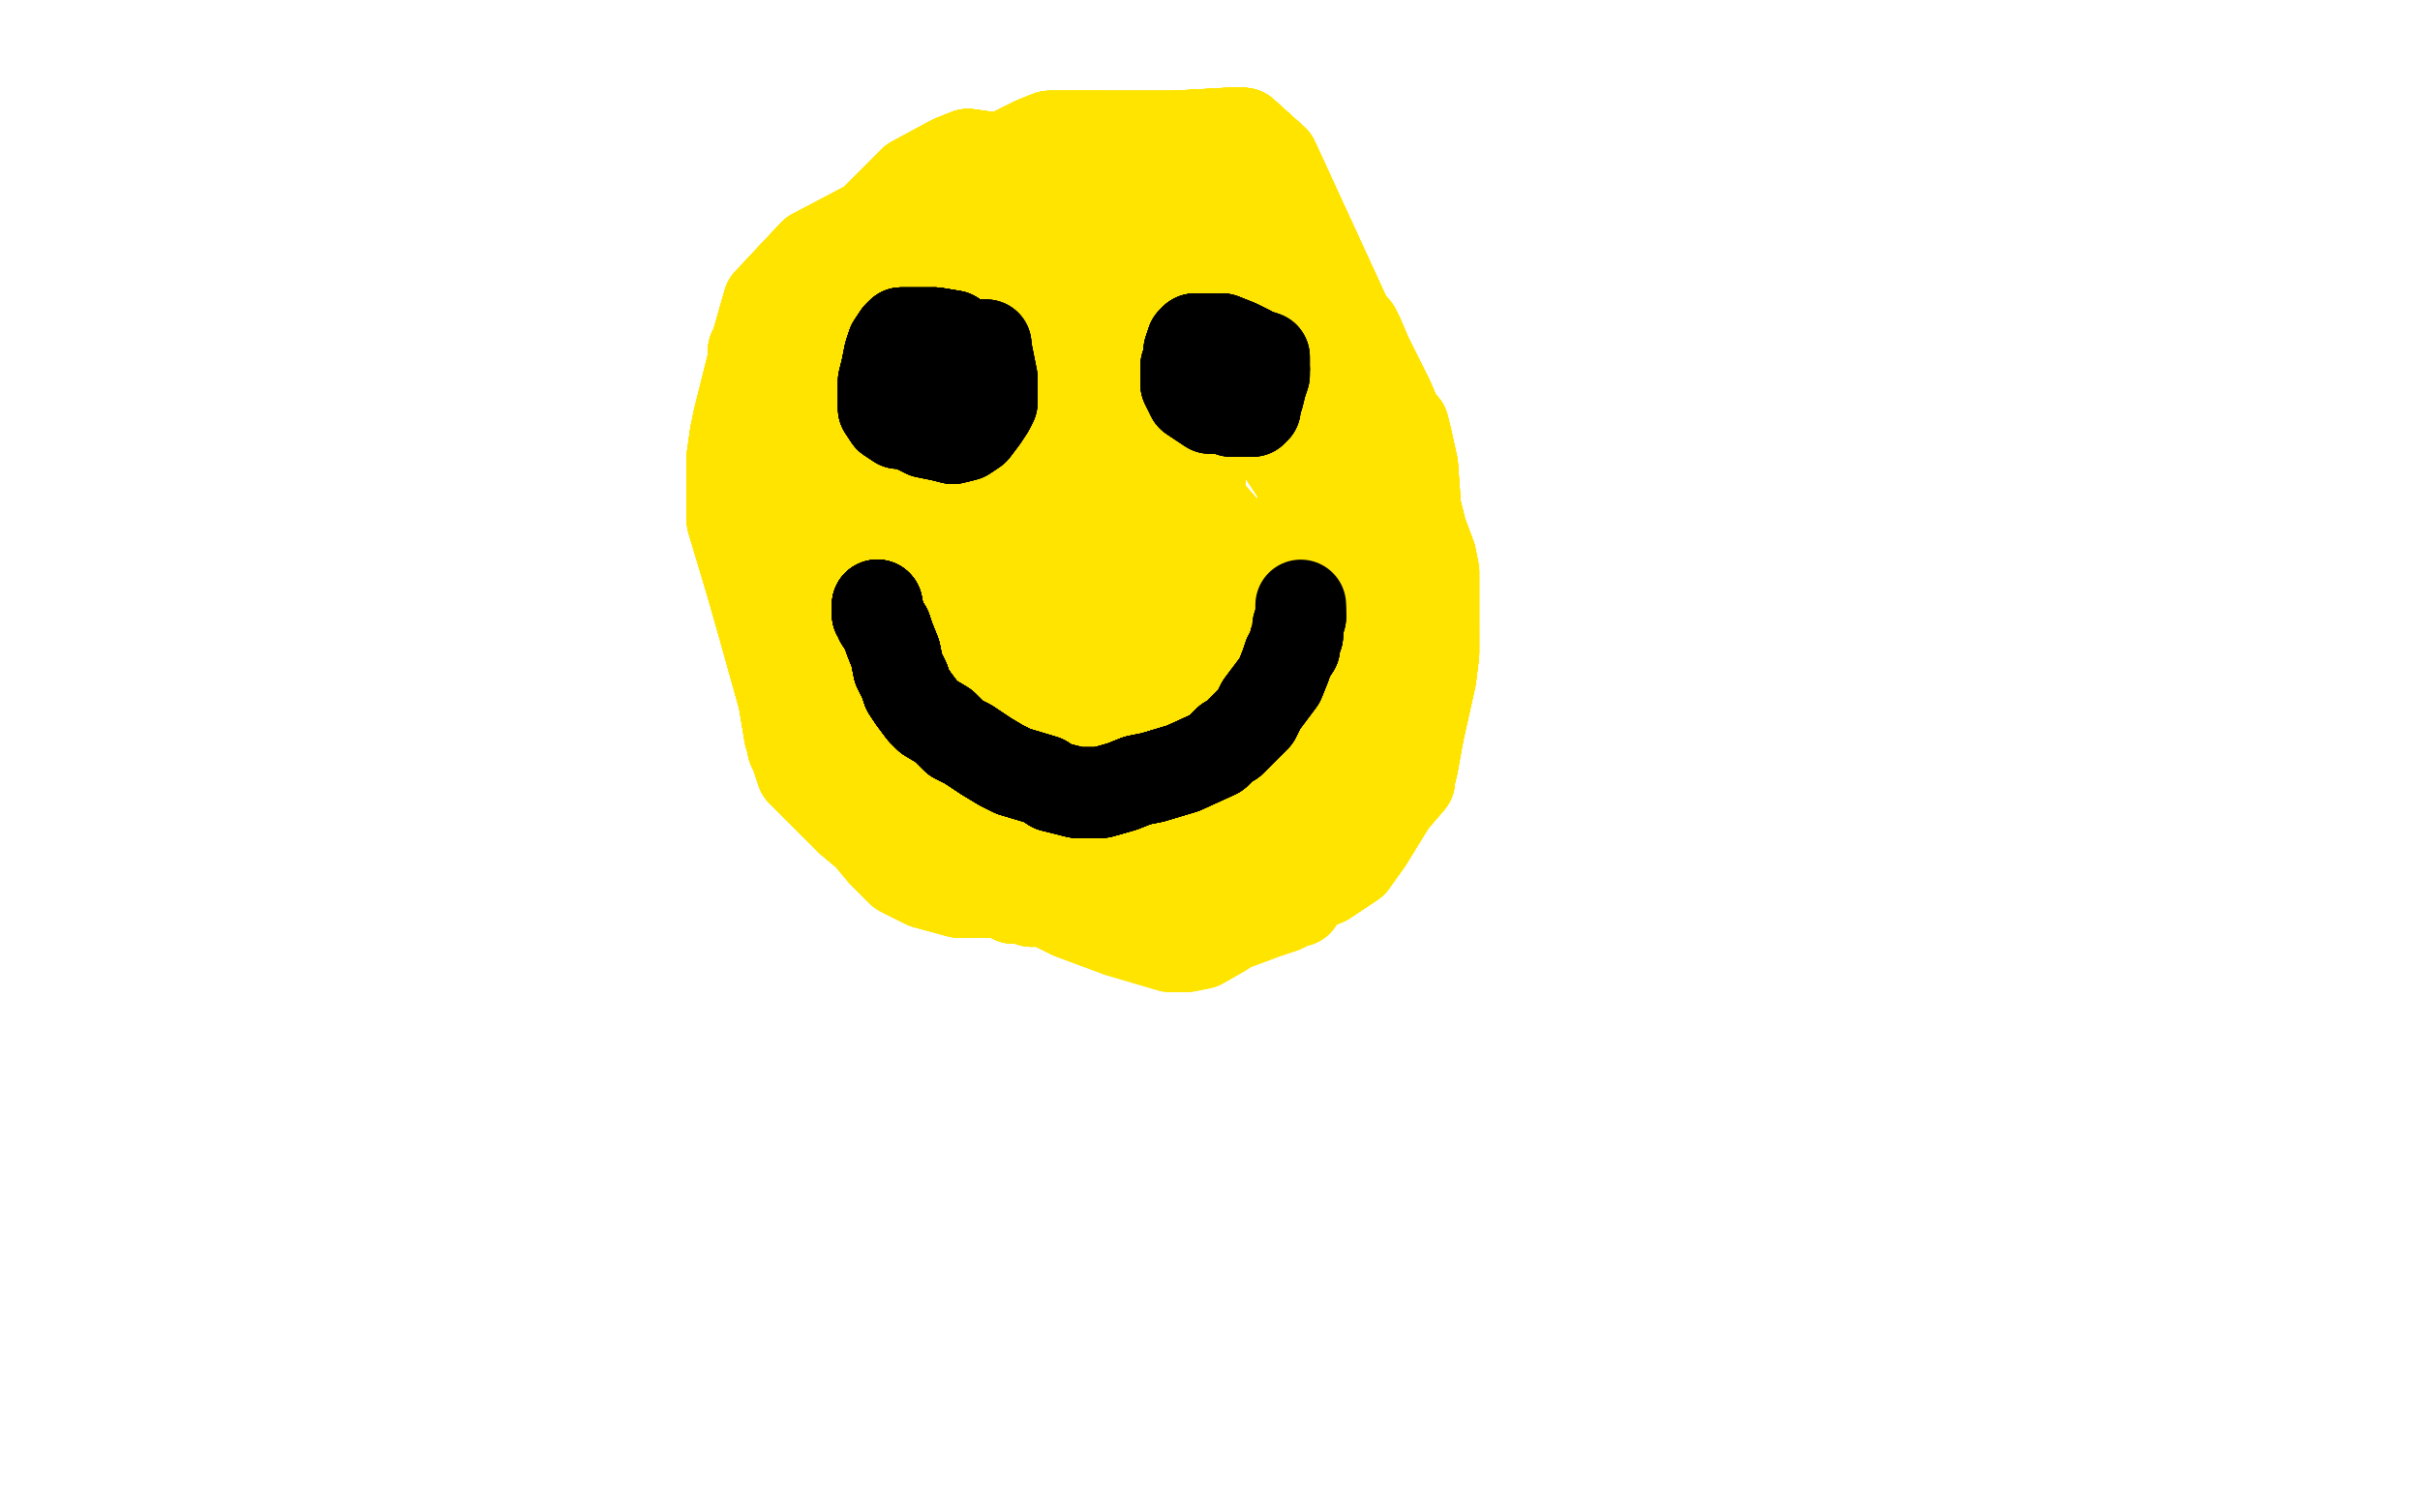 <?xml version="1.0" standalone="no"?>
<!DOCTYPE svg PUBLIC "-//W3C//DTD SVG 1.1//EN"
"http://www.w3.org/Graphics/SVG/1.1/DTD/svg11.dtd">

<svg width="800" height="500" version="1.1" xmlns="http://www.w3.org/2000/svg" xmlns:xlink="http://www.w3.org/1999/xlink" style="stroke-antialiasing: false"><desc>This SVG has been created on https://colorillo.com/</desc><rect x='0' y='0' width='800' height='500' style='fill: rgb(255,255,255); stroke-width:0' /><polyline points="168,74 168,80 168,106 170,138 178,195" style="fill: none; stroke: #ffffff; stroke-width: 30; stroke-linejoin: round; stroke-linecap: round; stroke-antialiasing: false; stroke-antialias: 0; opacity: 1.0"/>
<polyline points="168,74 168,80 168,106 170,138 178,195 182,221 188,249 190,259 190,263" style="fill: none; stroke: #ffffff; stroke-width: 30; stroke-linejoin: round; stroke-linecap: round; stroke-antialiasing: false; stroke-antialias: 0; opacity: 1.0"/>
<polyline points="357,101 356,101 354,101 353,102 352,102 351,103 351,104 351,106" style="fill: none; stroke: #ffe400; stroke-width: 30; stroke-linejoin: round; stroke-linecap: round; stroke-antialiasing: false; stroke-antialias: 0; opacity: 1.0"/>
<polyline points="357,101 356,101 354,101 353,102 352,102 351,103 351,104 351,106 351,109 351,112 351,114 351,117 351,119 352,121" style="fill: none; stroke: #ffe400; stroke-width: 30; stroke-linejoin: round; stroke-linecap: round; stroke-antialiasing: false; stroke-antialias: 0; opacity: 1.0"/>
<polyline points="357,101 356,101 354,101 353,102 352,102 351,103 351,104 351,106 351,109 351,112 351,114 351,117 351,119 352,121 353,121 357,121 359,120 361,118 362,118" style="fill: none; stroke: #ffe400; stroke-width: 30; stroke-linejoin: round; stroke-linecap: round; stroke-antialiasing: false; stroke-antialias: 0; opacity: 1.0"/>
<polyline points="357,101 356,101 354,101 353,102 352,102 351,103 351,104 351,106 351,109 351,112 351,114 351,117 351,119 352,121 353,121 357,121 359,120 361,118 362,118 363,117 364,117 364,116 364,115 364,112 364,111 364,108 364,104 362,101" style="fill: none; stroke: #ffe400; stroke-width: 30; stroke-linejoin: round; stroke-linecap: round; stroke-antialiasing: false; stroke-antialias: 0; opacity: 1.0"/>
<polyline points="357,101 356,101 354,101 353,102 352,102 351,103 351,104 351,106 351,109 351,112 351,114 351,117 351,119 352,121 353,121 357,121 359,120 361,118 362,118 363,117 364,117 364,116 364,115 364,112 364,111 364,108 364,104 362,101 360,99 359,99 357,99 354,99 352,100 350,100 346,103 343,105 343,108 343,109 343,112" style="fill: none; stroke: #ffe400; stroke-width: 30; stroke-linejoin: round; stroke-linecap: round; stroke-antialiasing: false; stroke-antialias: 0; opacity: 1.0"/>
<polyline points="351,104 351,106 351,109 351,112 351,114 351,117 351,119 352,121 353,121 357,121 359,120 361,118 362,118 363,117 364,117 364,116 364,115 364,112 364,111 364,108 364,104 362,101 360,99 359,99 357,99 354,99 352,100 350,100 346,103 343,105 343,108 343,109 343,112 343,115 343,116 343,119 345,120 347,121 349,122 351,123 353,123 356,123 359,123 360,123 363,123 368,120 371,117" style="fill: none; stroke: #ffe400; stroke-width: 30; stroke-linejoin: round; stroke-linecap: round; stroke-antialiasing: false; stroke-antialias: 0; opacity: 1.0"/>
<polyline points="364,111 364,108 364,104 362,101 360,99 359,99 357,99 354,99 352,100 350,100 346,103 343,105 343,108 343,109 343,112 343,115 343,116 343,119 345,120 347,121 349,122 351,123 353,123 356,123 359,123 360,123 363,123 368,120 371,117 374,110 375,102 370,92 367,87 356,76 349,71 341,70 335,70 330,74 325,82 317,99 309,119" style="fill: none; stroke: #ffe400; stroke-width: 30; stroke-linejoin: round; stroke-linecap: round; stroke-antialiasing: false; stroke-antialias: 0; opacity: 1.0"/>
<polyline points="343,112 343,115 343,116 343,119 345,120 347,121 349,122 351,123 353,123 356,123 359,123 360,123 363,123 368,120 371,117 374,110 375,102 370,92 367,87 356,76 349,71 341,70 335,70 330,74 325,82 317,99 309,119 305,138 302,146 301,152 301,158 301,166 303,172 307,178 317,182 331,184 345,185 356,185 363,185 369,183 375,180 383,175 390,166" style="fill: none; stroke: #ffe400; stroke-width: 30; stroke-linejoin: round; stroke-linecap: round; stroke-antialiasing: false; stroke-antialias: 0; opacity: 1.0"/>
<polyline points="367,87 356,76 349,71 341,70 335,70 330,74 325,82 317,99 309,119 305,138 302,146 301,152 301,158 301,166 303,172 307,178 317,182 331,184 345,185 356,185 363,185 369,183 375,180 383,175 390,166 396,156 396,149 396,143 392,130 387,113 380,94 373,80 367,72 358,65 344,62 332,60 322,60 315,66 311,74 306,85 297,111" style="fill: none; stroke: #ffe400; stroke-width: 30; stroke-linejoin: round; stroke-linecap: round; stroke-antialiasing: false; stroke-antialias: 0; opacity: 1.0"/>
<polyline points="317,182 331,184 345,185 356,185 363,185 369,183 375,180 383,175 390,166 396,156 396,149 396,143 392,130 387,113 380,94 373,80 367,72 358,65 344,62 332,60 322,60 315,66 311,74 306,85 297,111 295,124 294,136 294,146 294,151 295,159 303,164 316,169 326,172 341,175 346,175 354,176 351,111 335,117 321,133 316,143 320,155 340,156" style="fill: none; stroke: #ffe400; stroke-width: 30; stroke-linejoin: round; stroke-linecap: round; stroke-antialiasing: false; stroke-antialias: 0; opacity: 1.0"/>
<polyline points="317,182 331,184 345,185 356,185 363,185 369,183 375,180 383,175 390,166 396,156 396,149 396,143 392,130 387,113 380,94 373,80 367,72 358,65 344,62 332,60 322,60 315,66 311,74 306,85 297,111 295,124 294,136 294,146 294,151 295,159 303,164 316,169 326,172 341,175 346,175 354,176 351,111 335,117 321,133 316,143 320,155 340,156 344,154" style="fill: none; stroke: #ffe400; stroke-width: 30; stroke-linejoin: round; stroke-linecap: round; stroke-antialiasing: false; stroke-antialias: 0; opacity: 1.0"/>
<polyline points="362,172 378,178 385,178 386,178" style="fill: none; stroke: #ffe400; stroke-width: 30; stroke-linejoin: round; stroke-linecap: round; stroke-antialiasing: false; stroke-antialias: 0; opacity: 1.0"/>
<polyline points="362,172 378,178 385,178 386,178 386,176 385,170 371,133 350,87 346,84 345,86 344,94 341,107 340,117 340,126" style="fill: none; stroke: #ffe400; stroke-width: 30; stroke-linejoin: round; stroke-linecap: round; stroke-antialiasing: false; stroke-antialias: 0; opacity: 1.0"/>
<polyline points="362,172 378,178 385,178 386,178 386,176 385,170 371,133 350,87 346,84 345,86 344,94 341,107 340,117 340,126 347,140 367,147 388,142 395,138 395,136 385,129 371,126 351,126 335,128 328,133" style="fill: none; stroke: #ffe400; stroke-width: 30; stroke-linejoin: round; stroke-linecap: round; stroke-antialiasing: false; stroke-antialias: 0; opacity: 1.0"/>
<polyline points="362,172 378,178 385,178 386,178 386,176 385,170 371,133 350,87 346,84 345,86 344,94 341,107 340,117 340,126 347,140 367,147 388,142 395,138 395,136 385,129 371,126 351,126 335,128 328,133 322,140 320,146 319,161 321,186 325,192 328,192" style="fill: none; stroke: #ffe400; stroke-width: 30; stroke-linejoin: round; stroke-linecap: round; stroke-antialiasing: false; stroke-antialias: 0; opacity: 1.0"/>
<polyline points="362,172 378,178 385,178 386,178 386,176 385,170 371,133 350,87 346,84 345,86 344,94 341,107 340,117 340,126 347,140 367,147 388,142 395,138 395,136 385,129 371,126 351,126 335,128 328,133 322,140 320,146 319,161 321,186 325,192 328,192 327,193 323,196 318,201 313,201 309,201" style="fill: none; stroke: #ffe400; stroke-width: 30; stroke-linejoin: round; stroke-linecap: round; stroke-antialiasing: false; stroke-antialias: 0; opacity: 1.0"/>
<polyline points="362,172 378,178 385,178 386,178 386,176 385,170 371,133 350,87 346,84 345,86 344,94 341,107 340,117 340,126 347,140 367,147 388,142 395,138 395,136 385,129 371,126 351,126 335,128 328,133 322,140 320,146 319,161 321,186 325,192 328,192 327,193 323,196 318,201 313,201 309,201 303,196 301,192 298,189 295,183 292,177 290,174 289,170 287,166 286,162 286,156 286,149" style="fill: none; stroke: #ffe400; stroke-width: 30; stroke-linejoin: round; stroke-linecap: round; stroke-antialiasing: false; stroke-antialias: 0; opacity: 1.0"/>
<polyline points="319,161 321,186 325,192 328,192 327,193 323,196 318,201 313,201 309,201 303,196 301,192 298,189 295,183 292,177 290,174 289,170 287,166 286,162 286,156 286,149 286,143 287,138 289,132 292,128 296,121 300,114 303,109 307,103 311,99 315,96 321,91 328,89 338,88 353,88 366,94 382,114 389,126" style="fill: none; stroke: #ffe400; stroke-width: 30; stroke-linejoin: round; stroke-linecap: round; stroke-antialiasing: false; stroke-antialias: 0; opacity: 1.0"/>
<polyline points="325,192 328,192 327,193 323,196 318,201 313,201 309,201 303,196 301,192 298,189 295,183 292,177 290,174 289,170 287,166 286,162 286,156 286,149 286,143 287,138 289,132 292,128 296,121 300,114 303,109 307,103 311,99 315,96 321,91 328,89 338,88 353,88 366,94 382,114 389,126 391,134 392,139 392,153 392,168 390,183 388,200 381,215 363,230 347,233 330,229 318,223 308,215 304,207 300,202" style="fill: none; stroke: #ffe400; stroke-width: 30; stroke-linejoin: round; stroke-linecap: round; stroke-antialiasing: false; stroke-antialias: 0; opacity: 1.0"/>
<polyline points="287,166 286,162 286,156 286,149 286,143 287,138 289,132 292,128 296,121 300,114 303,109 307,103 311,99 315,96 321,91 328,89 338,88 353,88 366,94 382,114 389,126 391,134 392,139 392,153 392,168 390,183 388,200 381,215 363,230 347,233 330,229 318,223 308,215 304,207 300,202 300,199 300,198 300,197 306,197 326,204 377,237 395,257 402,262" style="fill: none; stroke: #ffe400; stroke-width: 30; stroke-linejoin: round; stroke-linecap: round; stroke-antialiasing: false; stroke-antialias: 0; opacity: 1.0"/>
<polyline points="287,166 286,162 286,156 286,149 286,143 287,138 289,132 292,128 296,121 300,114 303,109 307,103 311,99 315,96 321,91 328,89 338,88 353,88 366,94 382,114 389,126 391,134 392,139 392,153 392,168 390,183 388,200 381,215 363,230 347,233 330,229 318,223 308,215 304,207 300,202 300,199 300,198 300,197 306,197 326,204 377,237 395,257 402,262 401,262 399,262 387,250 371,233 361,225 358,223" style="fill: none; stroke: #ffe400; stroke-width: 30; stroke-linejoin: round; stroke-linecap: round; stroke-antialiasing: false; stroke-antialias: 0; opacity: 1.0"/>
<polyline points="388,200 381,215 363,230 347,233 330,229 318,223 308,215 304,207 300,202 300,199 300,198 300,197 306,197 326,204 377,237 395,257 402,262 401,262 399,262 387,250 371,233 361,225 358,223 359,223 365,225 393,228 428,228 434,228 432,228 399,234 350,249 321,255 314,255 314,252 315,251 322,253 350,270" style="fill: none; stroke: #ffe400; stroke-width: 30; stroke-linejoin: round; stroke-linecap: round; stroke-antialiasing: false; stroke-antialias: 0; opacity: 1.0"/>
<polyline points="377,237 395,257 402,262 401,262 399,262 387,250 371,233 361,225 358,223 359,223 365,225 393,228 428,228 434,228 432,228 399,234 350,249 321,255 314,255 314,252 315,251 322,253 350,270 403,290 408,292 403,292 381,286 353,272 347,262 347,258 353,257 381,261 399,266 402,269 400,267 388,267 383,268 383,269 393,269 407,266 423,262 433,259 436,256" style="fill: none; stroke: #ffe400; stroke-width: 30; stroke-linejoin: round; stroke-linecap: round; stroke-antialiasing: false; stroke-antialias: 0; opacity: 1.0"/>
<polyline points="377,237 395,257 402,262 401,262 399,262 387,250 371,233 361,225 358,223 359,223 365,225 393,228 428,228 434,228 432,228 399,234 350,249 321,255 314,255 314,252 315,251 322,253 350,270 403,290 408,292 403,292 381,286 353,272 347,262 347,258 353,257 381,261 399,266 402,269 400,267 388,267 383,268 383,269 393,269 407,266 423,262 433,259 436,256 439,247" style="fill: none; stroke: #ffe400; stroke-width: 30; stroke-linejoin: round; stroke-linecap: round; stroke-antialiasing: false; stroke-antialias: 0; opacity: 1.0"/>
<polyline points="402,262 401,262 399,262 387,250 371,233 361,225 358,223 359,223 365,225 393,228 428,228 434,228 432,228 399,234 350,249 321,255 314,255 314,252 315,251 322,253 350,270 403,290 408,292 403,292 381,286 353,272 347,262 347,258 353,257 381,261 399,266 402,269 400,267 388,267 383,268 383,269 393,269 407,266 423,262 433,259 436,256 439,247 438,247 435,250 431,258 424,268 420,271 418,272 417,272" style="fill: none; stroke: #ffe400; stroke-width: 30; stroke-linejoin: round; stroke-linecap: round; stroke-antialiasing: false; stroke-antialias: 0; opacity: 1.0"/>
<polyline points="415,274 415,275 416,275 419,276 423,277 428,278 432,278" style="fill: none; stroke: #ffe400; stroke-width: 30; stroke-linejoin: round; stroke-linecap: round; stroke-antialiasing: false; stroke-antialias: 0; opacity: 1.0"/>
<polyline points="415,274 415,275 416,275 419,276 423,277 428,278 432,278 436,276 438,274 442,272 446,265 451,254" style="fill: none; stroke: #ffe400; stroke-width: 30; stroke-linejoin: round; stroke-linecap: round; stroke-antialiasing: false; stroke-antialias: 0; opacity: 1.0"/>
<polyline points="415,274 415,275 416,275 419,276 423,277 428,278 432,278 436,276 438,274 442,272 446,265 451,254 455,244 462,228 466,218 467,205 467,198 467,187 465,165 461,150" style="fill: none; stroke: #ffe400; stroke-width: 30; stroke-linejoin: round; stroke-linecap: round; stroke-antialiasing: false; stroke-antialias: 0; opacity: 1.0"/>
<polyline points="415,274 415,275 416,275 419,276 423,277 428,278 432,278 436,276 438,274 442,272 446,265 451,254 455,244 462,228 466,218 467,205 467,198 467,187 465,165 461,150 457,133 453,123 444,103 421,53 411,44 407,44" style="fill: none; stroke: #ffe400; stroke-width: 30; stroke-linejoin: round; stroke-linecap: round; stroke-antialiasing: false; stroke-antialias: 0; opacity: 1.0"/>
<polyline points="415,274 415,275 416,275 419,276 423,277 428,278 432,278 436,276 438,274 442,272 446,265 451,254 455,244 462,228 466,218 467,205 467,198 467,187 465,165 461,150 457,133 453,123 444,103 421,53 411,44 407,44 406,44 388,45 362,45 355,45" style="fill: none; stroke: #ffe400; stroke-width: 30; stroke-linejoin: round; stroke-linecap: round; stroke-antialiasing: false; stroke-antialias: 0; opacity: 1.0"/>
<polyline points="415,274 415,275 416,275 419,276 423,277 428,278 432,278 436,276 438,274 442,272 446,265 451,254 455,244 462,228 466,218 467,205 467,198 467,187 465,165 461,150 457,133 453,123 444,103 421,53 411,44 407,44 406,44 388,45 362,45 355,45 347,45 342,47 336,50 335,52" style="fill: none; stroke: #ffe400; stroke-width: 30; stroke-linejoin: round; stroke-linecap: round; stroke-antialiasing: false; stroke-antialias: 0; opacity: 1.0"/>
<polyline points="415,274 415,275 416,275 419,276 423,277 428,278 432,278 436,276 438,274 442,272 446,265 451,254 455,244 462,228 466,218 467,205 467,198 467,187 465,165 461,150 457,133 453,123 444,103 421,53 411,44 407,44 406,44 388,45 362,45 355,45 347,45 342,47 336,50 335,52 331,52 327,52 320,51 315,53 302,60 296,66 286,76 277,87 272,101 268,120 265,156" style="fill: none; stroke: #ffe400; stroke-width: 30; stroke-linejoin: round; stroke-linecap: round; stroke-antialiasing: false; stroke-antialias: 0; opacity: 1.0"/>
<polyline points="415,274 415,275 416,275 419,276 423,277 428,278 432,278 436,276 438,274 442,272 446,265 451,254 455,244 462,228 466,218 467,205 467,198 467,187 465,165 461,150 457,133 453,123 444,103 421,53 411,44 407,44 406,44 388,45 362,45 355,45 347,45 342,47 336,50 335,52 331,52 327,52 320,51 315,53 302,60 296,66 286,76 277,87 272,101 268,120 265,156 265,159" style="fill: none; stroke: #ffe400; stroke-width: 30; stroke-linejoin: round; stroke-linecap: round; stroke-antialiasing: false; stroke-antialias: 0; opacity: 1.0"/>
<polyline points="423,277 428,278 432,278 436,276 438,274 442,272 446,265 451,254 455,244 462,228 466,218 467,205 467,198 467,187 465,165 461,150 457,133 453,123 444,103 421,53 411,44 407,44 406,44 388,45 362,45 355,45 347,45 342,47 336,50 335,52 331,52 327,52 320,51 315,53 302,60 296,66 286,76 277,87 272,101 268,120 265,156 265,159 265,162 264,169 263,183 262,198 262,205 262,211" style="fill: none; stroke: #ffe400; stroke-width: 30; stroke-linejoin: round; stroke-linecap: round; stroke-antialiasing: false; stroke-antialias: 0; opacity: 1.0"/>
<polyline points="465,165 461,150 457,133 453,123 444,103 421,53 411,44 407,44 406,44 388,45 362,45 355,45 347,45 342,47 336,50 335,52 331,52 327,52 320,51 315,53 302,60 296,66 286,76 277,87 272,101 268,120 265,156 265,159 265,162 264,169 263,183 262,198 262,205 262,211 269,225 275,231 286,239 299,250 314,262 337,280 354,290 365,291 366,291" style="fill: none; stroke: #ffe400; stroke-width: 30; stroke-linejoin: round; stroke-linecap: round; stroke-antialiasing: false; stroke-antialias: 0; opacity: 1.0"/>
<polyline points="465,165 461,150 457,133 453,123 444,103 421,53 411,44 407,44 406,44 388,45 362,45 355,45 347,45 342,47 336,50 335,52 331,52 327,52 320,51 315,53 302,60 296,66 286,76 277,87 272,101 268,120 265,156 265,159 265,162 264,169 263,183 262,198 262,205 262,211 269,225 275,231 286,239 299,250 314,262 337,280 354,290 365,291 366,291 367,291 372,294 389,297 404,298" style="fill: none; stroke: #ffe400; stroke-width: 30; stroke-linejoin: round; stroke-linecap: round; stroke-antialiasing: false; stroke-antialias: 0; opacity: 1.0"/>
<polyline points="362,45 355,45 347,45 342,47 336,50 335,52 331,52 327,52 320,51 315,53 302,60 296,66 286,76 277,87 272,101 268,120 265,156 265,159 265,162 264,169 263,183 262,198 262,205 262,211 269,225 275,231 286,239 299,250 314,262 337,280 354,290 365,291 366,291 367,291 372,294 389,297 404,298 426,296 433,293 438,291 447,285 452,278 460,265 466,258 466,257" style="fill: none; stroke: #ffe400; stroke-width: 30; stroke-linejoin: round; stroke-linecap: round; stroke-antialiasing: false; stroke-antialias: 0; opacity: 1.0"/>
<polyline points="362,45 355,45 347,45 342,47 336,50 335,52 331,52 327,52 320,51 315,53 302,60 296,66 286,76 277,87 272,101 268,120 265,156 265,159 265,162 264,169 263,183 262,198 262,205 262,211 269,225 275,231 286,239 299,250 314,262 337,280 354,290 365,291 366,291 367,291 372,294 389,297 404,298 426,296 433,293 438,291 447,285 452,278 460,265 466,258 466,257 467,253 469,242 473,224 474,216 474,208" style="fill: none; stroke: #ffe400; stroke-width: 30; stroke-linejoin: round; stroke-linecap: round; stroke-antialiasing: false; stroke-antialias: 0; opacity: 1.0"/>
<polyline points="265,162 264,169 263,183 262,198 262,205 262,211 269,225 275,231 286,239 299,250 314,262 337,280 354,290 365,291 366,291 367,291 372,294 389,297 404,298 426,296 433,293 438,291 447,285 452,278 460,265 466,258 466,257 467,253 469,242 473,224 474,216 474,208 474,194 474,189 473,184 470,176 468,168 467,154 465,145 464,141 462,139" style="fill: none; stroke: #ffe400; stroke-width: 30; stroke-linejoin: round; stroke-linecap: round; stroke-antialiasing: false; stroke-antialias: 0; opacity: 1.0"/>
<polyline points="286,239 299,250 314,262 337,280 354,290 365,291 366,291 367,291 372,294 389,297 404,298 426,296 433,293 438,291 447,285 452,278 460,265 466,258 466,257 467,253 469,242 473,224 474,216 474,208 474,194 474,189 473,184 470,176 468,168 467,154 465,145 464,141 462,139 459,132 456,126 452,118 449,111 448,109 446,107 443,103 436,98 421,83 408,75 398,68 393,66 392,65" style="fill: none; stroke: #ffe400; stroke-width: 30; stroke-linejoin: round; stroke-linecap: round; stroke-antialiasing: false; stroke-antialias: 0; opacity: 1.0"/>
<polyline points="286,239 299,250 314,262 337,280 354,290 365,291 366,291 367,291 372,294 389,297 404,298 426,296 433,293 438,291 447,285 452,278 460,265 466,258 466,257 467,253 469,242 473,224 474,216 474,208 474,194 474,189 473,184 470,176 468,168 467,154 465,145 464,141 462,139 459,132 456,126 452,118 449,111 448,109 446,107 443,103 436,98 421,83 408,75 398,68 393,66 392,65 390,65 388,65 367,60 345,55" style="fill: none; stroke: #ffe400; stroke-width: 30; stroke-linejoin: round; stroke-linecap: round; stroke-antialiasing: false; stroke-antialias: 0; opacity: 1.0"/>
<polyline points="433,293 438,291 447,285 452,278 460,265 466,258 466,257 467,253 469,242 473,224 474,216 474,208 474,194 474,189 473,184 470,176 468,168 467,154 465,145 464,141 462,139 459,132 456,126 452,118 449,111 448,109 446,107 443,103 436,98 421,83 408,75 398,68 393,66 392,65 390,65 388,65 367,60 345,55 326,54 305,64 288,74 269,84 254,100 250,114" style="fill: none; stroke: #ffe400; stroke-width: 30; stroke-linejoin: round; stroke-linecap: round; stroke-antialiasing: false; stroke-antialias: 0; opacity: 1.0"/>
<polyline points="433,293 438,291 447,285 452,278 460,265 466,258 466,257 467,253 469,242 473,224 474,216 474,208 474,194 474,189 473,184 470,176 468,168 467,154 465,145 464,141 462,139 459,132 456,126 452,118 449,111 448,109 446,107 443,103 436,98 421,83 408,75 398,68 393,66 392,65 390,65 388,65 367,60 345,55 326,54 305,64 288,74 269,84 254,100 250,114 249,116 249,119 246,131 244,139 243,144" style="fill: none; stroke: #ffe400; stroke-width: 30; stroke-linejoin: round; stroke-linecap: round; stroke-antialiasing: false; stroke-antialias: 0; opacity: 1.0"/>
<polyline points="465,145 464,141 462,139 459,132 456,126 452,118 449,111 448,109 446,107 443,103 436,98 421,83 408,75 398,68 393,66 392,65 390,65 388,65 367,60 345,55 326,54 305,64 288,74 269,84 254,100 250,114 249,116 249,119 246,131 244,139 243,144 242,151 242,159 242,166 242,172 245,182 248,192 252,206 259,231 261,243 262,246" style="fill: none; stroke: #ffe400; stroke-width: 30; stroke-linejoin: round; stroke-linecap: round; stroke-antialiasing: false; stroke-antialias: 0; opacity: 1.0"/>
<polyline points="465,145 464,141 462,139 459,132 456,126 452,118 449,111 448,109 446,107 443,103 436,98 421,83 408,75 398,68 393,66 392,65 390,65 388,65 367,60 345,55 326,54 305,64 288,74 269,84 254,100 250,114 249,116 249,119 246,131 244,139 243,144 242,151 242,159 242,166 242,172 245,182 248,192 252,206 259,231 261,243 262,246 262,247 263,249 265,255 276,266 281,271 287,276 292,282" style="fill: none; stroke: #ffe400; stroke-width: 30; stroke-linejoin: round; stroke-linecap: round; stroke-antialiasing: false; stroke-antialias: 0; opacity: 1.0"/>
<polyline points="408,75 398,68 393,66 392,65 390,65 388,65 367,60 345,55 326,54 305,64 288,74 269,84 254,100 250,114 249,116 249,119 246,131 244,139 243,144 242,151 242,159 242,166 242,172 245,182 248,192 252,206 259,231 261,243 262,246 262,247 263,249 265,255 276,266 281,271 287,276 292,282 298,288 306,292 317,295 326,295 331,295 335,297 338,297 341,298" style="fill: none; stroke: #ffe400; stroke-width: 30; stroke-linejoin: round; stroke-linecap: round; stroke-antialiasing: false; stroke-antialias: 0; opacity: 1.0"/>
<polyline points="408,75 398,68 393,66 392,65 390,65 388,65 367,60 345,55 326,54 305,64 288,74 269,84 254,100 250,114 249,116 249,119 246,131 244,139 243,144 242,151 242,159 242,166 242,172 245,182 248,192 252,206 259,231 261,243 262,246 262,247 263,249 265,255 276,266 281,271 287,276 292,282 298,288 306,292 317,295 326,295 331,295 335,297 338,297 341,298 342,298 346,298 354,302 362,305" style="fill: none; stroke: #ffe400; stroke-width: 30; stroke-linejoin: round; stroke-linecap: round; stroke-antialiasing: false; stroke-antialias: 0; opacity: 1.0"/>
<polyline points="243,144 242,151 242,159 242,166 242,172 245,182 248,192 252,206 259,231 261,243 262,246 262,247 263,249 265,255 276,266 281,271 287,276 292,282 298,288 306,292 317,295 326,295 331,295 335,297 338,297 341,298 342,298 346,298 354,302 362,305 370,308 387,313 392,313 397,312 404,308 407,306 410,305 418,302 424,300 428,298 429,298" style="fill: none; stroke: #ffe400; stroke-width: 30; stroke-linejoin: round; stroke-linecap: round; stroke-antialiasing: false; stroke-antialias: 0; opacity: 1.0"/>
<polyline points="243,144 242,151 242,159 242,166 242,172 245,182 248,192 252,206 259,231 261,243 262,246 262,247 263,249 265,255 276,266 281,271 287,276 292,282 298,288 306,292 317,295 326,295 331,295 335,297 338,297 341,298 342,298 346,298 354,302 362,305 370,308 387,313 392,313 397,312 404,308 407,306 410,305 418,302 424,300 428,298 429,298" style="fill: none; stroke: #ffe400; stroke-width: 30; stroke-linejoin: round; stroke-linecap: round; stroke-antialiasing: false; stroke-antialias: 0; opacity: 1.0"/>
<polyline points="297,240 289,237 283,225 274,205 270,192 268,164 270,147" style="fill: none; stroke: #ffe400; stroke-width: 30; stroke-linejoin: round; stroke-linecap: round; stroke-antialiasing: false; stroke-antialias: 0; opacity: 1.0"/>
<polyline points="297,240 289,237 283,225 274,205 270,192 268,164 270,147 273,139 276,137 288,141 302,155 330,200 339,216" style="fill: none; stroke: #ffe400; stroke-width: 30; stroke-linejoin: round; stroke-linecap: round; stroke-antialiasing: false; stroke-antialias: 0; opacity: 1.0"/>
<polyline points="297,240 289,237 283,225 274,205 270,192 268,164 270,147 273,139 276,137 288,141 302,155 330,200 339,216 340,223 335,224 324,212 316,183" style="fill: none; stroke: #ffe400; stroke-width: 30; stroke-linejoin: round; stroke-linecap: round; stroke-antialiasing: false; stroke-antialias: 0; opacity: 1.0"/>
<polyline points="297,240 289,237 283,225 274,205 270,192 268,164 270,147 273,139 276,137 288,141 302,155 330,200 339,216 340,223 335,224 324,212 316,183 315,153 318,134 336,128 372,138 422,195 434,223 434,226" style="fill: none; stroke: #ffe400; stroke-width: 30; stroke-linejoin: round; stroke-linecap: round; stroke-antialiasing: false; stroke-antialias: 0; opacity: 1.0"/>
<polyline points="297,240 289,237 283,225 274,205 270,192 268,164 270,147 273,139 276,137 288,141 302,155 330,200 339,216 340,223 335,224 324,212 316,183 315,153 318,134 336,128 372,138 422,195 434,223 434,226 428,229" style="fill: none; stroke: #ffe400; stroke-width: 30; stroke-linejoin: round; stroke-linecap: round; stroke-antialiasing: false; stroke-antialias: 0; opacity: 1.0"/>
<polyline points="297,240 289,237 283,225 274,205 270,192 268,164 270,147 273,139 276,137 288,141 302,155 330,200 339,216 340,223 335,224 324,212 316,183 315,153 318,134 336,128 372,138 422,195 434,223 434,226 428,229 427,229 423,231 417,234 405,239 388,237 361,205 348,161 347,148 347,144 356,151 371,178 378,209" style="fill: none; stroke: #ffe400; stroke-width: 30; stroke-linejoin: round; stroke-linecap: round; stroke-antialiasing: false; stroke-antialias: 0; opacity: 1.0"/>
<polyline points="297,240 289,237 283,225 274,205 270,192 268,164 270,147 273,139 276,137 288,141 302,155 330,200 339,216 340,223 335,224 324,212 316,183 315,153 318,134 336,128 372,138 422,195 434,223 434,226 428,229 427,229 423,231 417,234 405,239 388,237 361,205 348,161 347,148 347,144 356,151 371,178 378,209 381,250 382,274 382,278 383,276 386,268 435,158 452,131 455,131 455,155 450,213" style="fill: none; stroke: #ffe400; stroke-width: 30; stroke-linejoin: round; stroke-linecap: round; stroke-antialiasing: false; stroke-antialias: 0; opacity: 1.0"/>
<polyline points="372,138 422,195 434,223 434,226 428,229 427,229 423,231 417,234 405,239 388,237 361,205 348,161 347,148 347,144 356,151 371,178 378,209 381,250 382,274 382,278 383,276 386,268 435,158 452,131 455,131 455,155 450,213 440,244 431,254 414,246 400,210 396,148 396,121 398,116 409,115 432,132 458,180 461,196 456,198 423,148" style="fill: none; stroke: #ffe400; stroke-width: 30; stroke-linejoin: round; stroke-linecap: round; stroke-antialiasing: false; stroke-antialias: 0; opacity: 1.0"/>
<polyline points="423,231 417,234 405,239 388,237 361,205 348,161 347,148 347,144 356,151 371,178 378,209 381,250 382,274 382,278 383,276 386,268 435,158 452,131 455,131 455,155 450,213 440,244 431,254 414,246 400,210 396,148 396,121 398,116 409,115 432,132 458,180 461,196 456,198 423,148 402,99 400,91 401,89 408,87 415,88 424,102 423,127 415,141 408,143 403,130 402,113 402,106 403,105" style="fill: none; stroke: #ffe400; stroke-width: 30; stroke-linejoin: round; stroke-linecap: round; stroke-antialiasing: false; stroke-antialias: 0; opacity: 1.0"/>
<polyline points="423,231 417,234 405,239 388,237 361,205 348,161 347,148 347,144 356,151 371,178 378,209 381,250 382,274 382,278 383,276 386,268 435,158 452,131 455,131 455,155 450,213 440,244 431,254 414,246 400,210 396,148 396,121 398,116 409,115 432,132 458,180 461,196 456,198 423,148 402,99 400,91 401,89 408,87 415,88 424,102 423,127 415,141 408,143 403,130 402,113 402,106 403,105" style="fill: none; stroke: #ffe400; stroke-width: 30; stroke-linejoin: round; stroke-linecap: round; stroke-antialiasing: false; stroke-antialias: 0; opacity: 1.0"/>
<polyline points="408,113 407,113 406,111 404,110 402,109 400,109" style="fill: none; stroke: #ffe400; stroke-width: 30; stroke-linejoin: round; stroke-linecap: round; stroke-antialiasing: false; stroke-antialias: 0; opacity: 1.0"/>
<polyline points="408,113 407,113 406,111 404,110 402,109 400,109 399,109 399,110 398,111 398,112 398,113" style="fill: none; stroke: #ffe400; stroke-width: 30; stroke-linejoin: round; stroke-linecap: round; stroke-antialiasing: false; stroke-antialias: 0; opacity: 1.0"/>
<polyline points="408,113 407,113 406,111 404,110 402,109 400,109 399,109 399,110 398,111 398,112 398,113 397,114 396,115 396,116 396,118 395,119" style="fill: none; stroke: #ffe400; stroke-width: 30; stroke-linejoin: round; stroke-linecap: round; stroke-antialiasing: false; stroke-antialias: 0; opacity: 1.0"/>
<polyline points="408,113 407,113 406,111 404,110 402,109 400,109 399,109 399,110 398,111 398,112 398,113 397,114 396,115 396,116 396,118 395,119 395,121 395,122 395,123 396,125 397,126" style="fill: none; stroke: #ffe400; stroke-width: 30; stroke-linejoin: round; stroke-linecap: round; stroke-antialiasing: false; stroke-antialias: 0; opacity: 1.0"/>
<polyline points="418,122 417,122 416,119 413,116 409,114" style="fill: none; stroke: #000000; stroke-width: 30; stroke-linejoin: round; stroke-linecap: round; stroke-antialiasing: false; stroke-antialias: 0; opacity: 1.0"/>
<polyline points="418,122 417,122 416,119 413,116 409,114 404,112 399,112 396,112 395,112" style="fill: none; stroke: #000000; stroke-width: 30; stroke-linejoin: round; stroke-linecap: round; stroke-antialiasing: false; stroke-antialias: 0; opacity: 1.0"/>
<polyline points="418,122 417,122 416,119 413,116 409,114 404,112 399,112 396,112 395,112 394,113 393,116 393,118 392,121 392,124 392,126 392,127 393,129 394,131 397,133" style="fill: none; stroke: #000000; stroke-width: 30; stroke-linejoin: round; stroke-linecap: round; stroke-antialiasing: false; stroke-antialias: 0; opacity: 1.0"/>
<polyline points="418,122 417,122 416,119 413,116 409,114 404,112 399,112 396,112 395,112 394,113 393,116 393,118 392,121 392,124 392,126 392,127 393,129 394,131 397,133 400,135 405,135 407,136 410,136 413,136 414,136 415,135" style="fill: none; stroke: #000000; stroke-width: 30; stroke-linejoin: round; stroke-linecap: round; stroke-antialiasing: false; stroke-antialias: 0; opacity: 1.0"/>
<polyline points="418,122 417,122 416,119 413,116 409,114 404,112 399,112 396,112 395,112 394,113 393,116 393,118 392,121 392,124 392,126 392,127 393,129 394,131 397,133 400,135 405,135 407,136 410,136 413,136 414,136 415,135 415,134 415,133 416,131 417,127 418,124 418,123 418,121 418,120 418,118 415,117" style="fill: none; stroke: #000000; stroke-width: 30; stroke-linejoin: round; stroke-linecap: round; stroke-antialiasing: false; stroke-antialias: 0; opacity: 1.0"/>
<polyline points="418,122 417,122 416,119 413,116 409,114 404,112 399,112 396,112 395,112 394,113 393,116 393,118 392,121 392,124 392,126 392,127 393,129 394,131 397,133 400,135 405,135 407,136 410,136 413,136 414,136 415,135 415,134 415,133 416,131 417,127 418,124 418,123 418,121 418,120 418,118 415,117 413,117" style="fill: none; stroke: #000000; stroke-width: 30; stroke-linejoin: round; stroke-linecap: round; stroke-antialiasing: false; stroke-antialias: 0; opacity: 1.0"/>
<polyline points="418,122 417,122 416,119 413,116 409,114 404,112 399,112 396,112 395,112 394,113 393,116 393,118 392,121 392,124 392,126 392,127 393,129 394,131 397,133 400,135 405,135 407,136 410,136 413,136 414,136 415,135 415,134 415,133 416,131 417,127 418,124 418,123 418,121 418,120 418,118 415,117 413,117" style="fill: none; stroke: #000000; stroke-width: 30; stroke-linejoin: round; stroke-linecap: round; stroke-antialiasing: false; stroke-antialias: 0; opacity: 1.0"/>
<polyline points="322,114 321,114 318,113 315,111 309,110" style="fill: none; stroke: #000000; stroke-width: 30; stroke-linejoin: round; stroke-linecap: round; stroke-antialiasing: false; stroke-antialias: 0; opacity: 1.0"/>
<polyline points="322,114 321,114 318,113 315,111 309,110 303,110 300,110 298,110 297,111 295,114 294,117 293,122" style="fill: none; stroke: #000000; stroke-width: 30; stroke-linejoin: round; stroke-linecap: round; stroke-antialiasing: false; stroke-antialias: 0; opacity: 1.0"/>
<polyline points="322,114 321,114 318,113 315,111 309,110 303,110 300,110 298,110 297,111 295,114 294,117 293,122 292,126 292,128 292,131 292,134 292,135 294,138" style="fill: none; stroke: #000000; stroke-width: 30; stroke-linejoin: round; stroke-linecap: round; stroke-antialiasing: false; stroke-antialias: 0; opacity: 1.0"/>
<polyline points="322,114 321,114 318,113 315,111 309,110 303,110 300,110 298,110 297,111 295,114 294,117 293,122 292,126 292,128 292,131 292,134 292,135 294,138 297,140 300,140 306,143 311,144 315,145 319,144 322,142 325,138" style="fill: none; stroke: #000000; stroke-width: 30; stroke-linejoin: round; stroke-linecap: round; stroke-antialiasing: false; stroke-antialias: 0; opacity: 1.0"/>
<polyline points="322,114 321,114 318,113 315,111 309,110 303,110 300,110 298,110 297,111 295,114 294,117 293,122 292,126 292,128 292,131 292,134 292,135 294,138 297,140 300,140 306,143 311,144 315,145 319,144 322,142 325,138 327,135 328,133 328,131 328,125 326,115 326,114 324,114 324,115 315,118 313,118 312,119" style="fill: none; stroke: #000000; stroke-width: 30; stroke-linejoin: round; stroke-linecap: round; stroke-antialiasing: false; stroke-antialias: 0; opacity: 1.0"/>
<polyline points="322,114 321,114 318,113 315,111 309,110 303,110 300,110 298,110 297,111 295,114 294,117 293,122 292,126 292,128 292,131 292,134 292,135 294,138 297,140 300,140 306,143 311,144 315,145 319,144 322,142 325,138 327,135 328,133 328,131 328,125 326,115 326,114 324,114 324,115 315,118 313,118 312,119 311,120 311,121 311,122" style="fill: none; stroke: #000000; stroke-width: 30; stroke-linejoin: round; stroke-linecap: round; stroke-antialiasing: false; stroke-antialias: 0; opacity: 1.0"/>
<polyline points="322,114 321,114 318,113 315,111 309,110 303,110 300,110 298,110 297,111 295,114 294,117 293,122 292,126 292,128 292,131 292,134 292,135 294,138 297,140 300,140 306,143 311,144 315,145 319,144 322,142 325,138 327,135 328,133 328,131 328,125 326,115 326,114 324,114 324,115 315,118 313,118 312,119 311,120 311,121 311,122 311,123 311,124 311,125" style="fill: none; stroke: #000000; stroke-width: 30; stroke-linejoin: round; stroke-linecap: round; stroke-antialiasing: false; stroke-antialias: 0; opacity: 1.0"/>
<polyline points="322,114 321,114 318,113 315,111 309,110 303,110 300,110 298,110 297,111 295,114 294,117 293,122 292,126 292,128 292,131 292,134 292,135 294,138 297,140 300,140 306,143 311,144 315,145 319,144 322,142 325,138 327,135 328,133 328,131 328,125 326,115 326,114 324,114 324,115 315,118 313,118 312,119 311,120 311,121 311,122 311,123 311,124 311,125" style="fill: none; stroke: #000000; stroke-width: 30; stroke-linejoin: round; stroke-linecap: round; stroke-antialiasing: false; stroke-antialias: 0; opacity: 1.0"/>
<polyline points="290,200 290,201 290,202 290,203" style="fill: none; stroke: #000000; stroke-width: 30; stroke-linejoin: round; stroke-linecap: round; stroke-antialiasing: false; stroke-antialias: 0; opacity: 1.0"/>
<polyline points="290,200 290,201 290,202 290,203 291,204 291,205 293,208 294,211" style="fill: none; stroke: #000000; stroke-width: 30; stroke-linejoin: round; stroke-linecap: round; stroke-antialiasing: false; stroke-antialias: 0; opacity: 1.0"/>
<polyline points="290,200 290,201 290,202 290,203 291,204 291,205 293,208 294,211 296,216 297,221 298,223 299,225 300,228 302,231" style="fill: none; stroke: #000000; stroke-width: 30; stroke-linejoin: round; stroke-linecap: round; stroke-antialiasing: false; stroke-antialias: 0; opacity: 1.0"/>
<polyline points="290,200 290,201 290,202 290,203 291,204 291,205 293,208 294,211 296,216 297,221 298,223 299,225 300,228 302,231 305,235 307,237 312,240 316,244 320,246 326,250 331,253 335,255" style="fill: none; stroke: #000000; stroke-width: 30; stroke-linejoin: round; stroke-linecap: round; stroke-antialiasing: false; stroke-antialias: 0; opacity: 1.0"/>
<polyline points="290,200 290,201 290,202 290,203 291,204 291,205 293,208 294,211 296,216 297,221 298,223 299,225 300,228 302,231 305,235 307,237 312,240 316,244 320,246 326,250 331,253 335,255 345,258 348,260 352,261 356,262 361,262 364,262 371,260 376,258 381,257 391,254" style="fill: none; stroke: #000000; stroke-width: 30; stroke-linejoin: round; stroke-linecap: round; stroke-antialiasing: false; stroke-antialias: 0; opacity: 1.0"/>
<polyline points="290,200 290,201 290,202 290,203 291,204 291,205 293,208 294,211 296,216 297,221 298,223 299,225 300,228 302,231 305,235 307,237 312,240 316,244 320,246 326,250 331,253 335,255 345,258 348,260 352,261 356,262 361,262 364,262 371,260 376,258 381,257 391,254 402,249 405,246" style="fill: none; stroke: #000000; stroke-width: 30; stroke-linejoin: round; stroke-linecap: round; stroke-antialiasing: false; stroke-antialias: 0; opacity: 1.0"/>
<polyline points="290,200 290,201 290,202 290,203 291,204 291,205 293,208 294,211 296,216 297,221 298,223 299,225 300,228 302,231 305,235 307,237 312,240 316,244 320,246 326,250 331,253 335,255 345,258 348,260 352,261 356,262 361,262 364,262 371,260 376,258 381,257 391,254 402,249 405,246 406,245 407,245 409,243 411,241 413,239 415,237" style="fill: none; stroke: #000000; stroke-width: 30; stroke-linejoin: round; stroke-linecap: round; stroke-antialiasing: false; stroke-antialias: 0; opacity: 1.0"/>
<polyline points="290,200 290,201 290,202 290,203 291,204 291,205 293,208 294,211 296,216 297,221 298,223 299,225 300,228 302,231 305,235 307,237 312,240 316,244 320,246 326,250 331,253 335,255 345,258 348,260 352,261 356,262 361,262 364,262 371,260 376,258 381,257 391,254 402,249 405,246 406,245 407,245 409,243 411,241 413,239 415,237 417,233 420,229 423,225 425,220 426,217 428,214 428,212 429,210" style="fill: none; stroke: #000000; stroke-width: 30; stroke-linejoin: round; stroke-linecap: round; stroke-antialiasing: false; stroke-antialias: 0; opacity: 1.0"/>
<polyline points="290,200 290,201 290,202 290,203 291,204 291,205 293,208 294,211 296,216 297,221 298,223 299,225 300,228 302,231 305,235 307,237 312,240 316,244 320,246 326,250 331,253 335,255 345,258 348,260 352,261 356,262 361,262 364,262 371,260 376,258 381,257 391,254 402,249 405,246 406,245 407,245 409,243 411,241 413,239 415,237 417,233 420,229 423,225 425,220 426,217 428,214 428,212 429,210 429,209 429,208" style="fill: none; stroke: #000000; stroke-width: 30; stroke-linejoin: round; stroke-linecap: round; stroke-antialiasing: false; stroke-antialias: 0; opacity: 1.0"/>
<polyline points="291,204 291,205 293,208 294,211 296,216 297,221 298,223 299,225 300,228 302,231 305,235 307,237 312,240 316,244 320,246 326,250 331,253 335,255 345,258 348,260 352,261 356,262 361,262 364,262 371,260 376,258 381,257 391,254 402,249 405,246 406,245 407,245 409,243 411,241 413,239 415,237 417,233 420,229 423,225 425,220 426,217 428,214 428,212 429,210 429,209 429,208 429,207 430,204" style="fill: none; stroke: #000000; stroke-width: 30; stroke-linejoin: round; stroke-linecap: round; stroke-antialiasing: false; stroke-antialias: 0; opacity: 1.0"/>
<polyline points="291,204 291,205 293,208 294,211 296,216 297,221 298,223 299,225 300,228 302,231 305,235 307,237 312,240 316,244 320,246 326,250 331,253 335,255 345,258 348,260 352,261 356,262 361,262 364,262 371,260 376,258 381,257 391,254 402,249 405,246 406,245 407,245 409,243 411,241 413,239 415,237 417,233 420,229 423,225 425,220 426,217 428,214 428,212 429,210 429,209 429,208 429,207 430,204 430,203 430,202" style="fill: none; stroke: #000000; stroke-width: 30; stroke-linejoin: round; stroke-linecap: round; stroke-antialiasing: false; stroke-antialias: 0; opacity: 1.0"/>
<polyline points="296,216 297,221 298,223 299,225 300,228 302,231 305,235 307,237 312,240 316,244 320,246 326,250 331,253 335,255 345,258 348,260 352,261 356,262 361,262 364,262 371,260 376,258 381,257 391,254 402,249 405,246 406,245 407,245 409,243 411,241 413,239 415,237 417,233 420,229 423,225 425,220 426,217 428,214 428,212 429,210 429,209 429,208 429,207 430,204 430,203 430,202 430,201 430,200" style="fill: none; stroke: #000000; stroke-width: 30; stroke-linejoin: round; stroke-linecap: round; stroke-antialiasing: false; stroke-antialias: 0; opacity: 1.0"/>
</svg>
